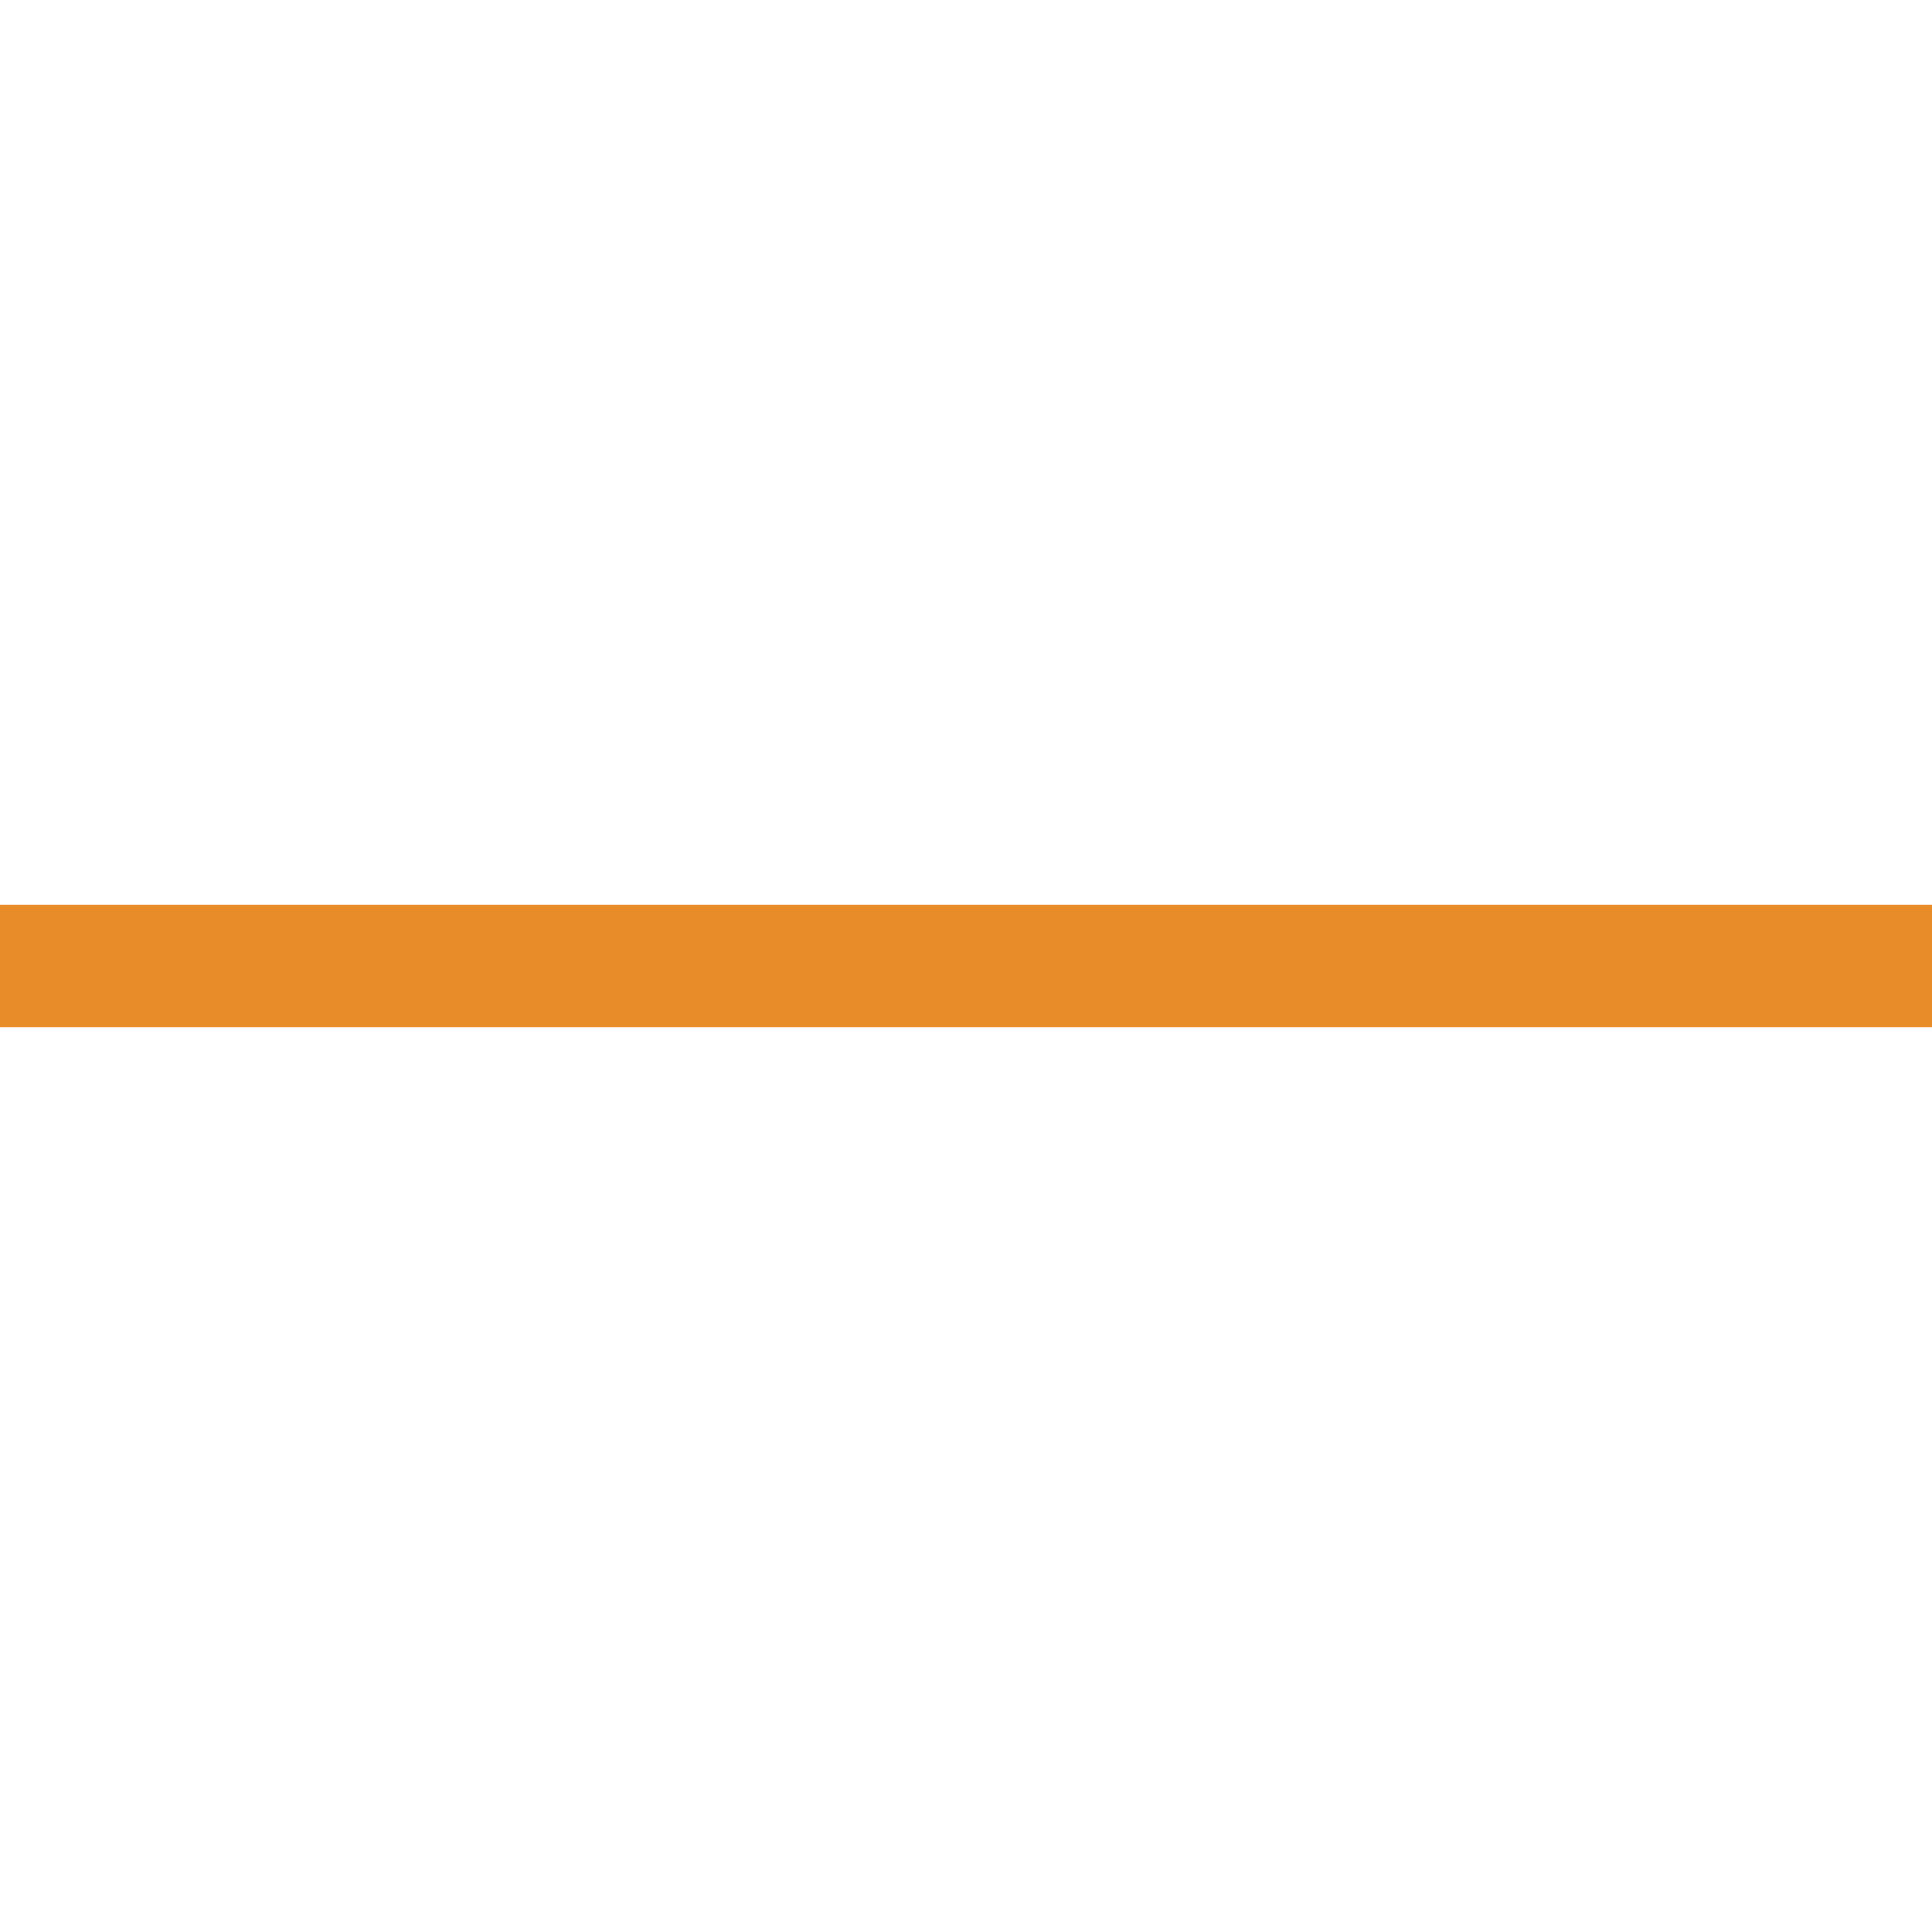 <?xml version="1.0" encoding="UTF-8"?><svg version="1.1" width="30px" height="30px" viewBox="0 0 30.0 30.0" xmlns="http://www.w3.org/2000/svg" xmlns:xlink="http://www.w3.org/1999/xlink"><defs><clipPath id="i0"><path d="M30,0 L30,30 L0,30 L0,0 L30,0 Z"></path></clipPath><clipPath id="i1"><path d="M30,0 L30,1.9 L0,1.9 L0,0 L30,0 Z"></path></clipPath></defs><g clip-path="url(#i0)"><g transform="translate(0.0 14.05)"><g clip-path="url(#i1)"><polygon points="0,0 30,0 30,1.9 0,1.9 0,0" stroke="none" fill="#E88C29"></polygon></g></g></g></svg>
